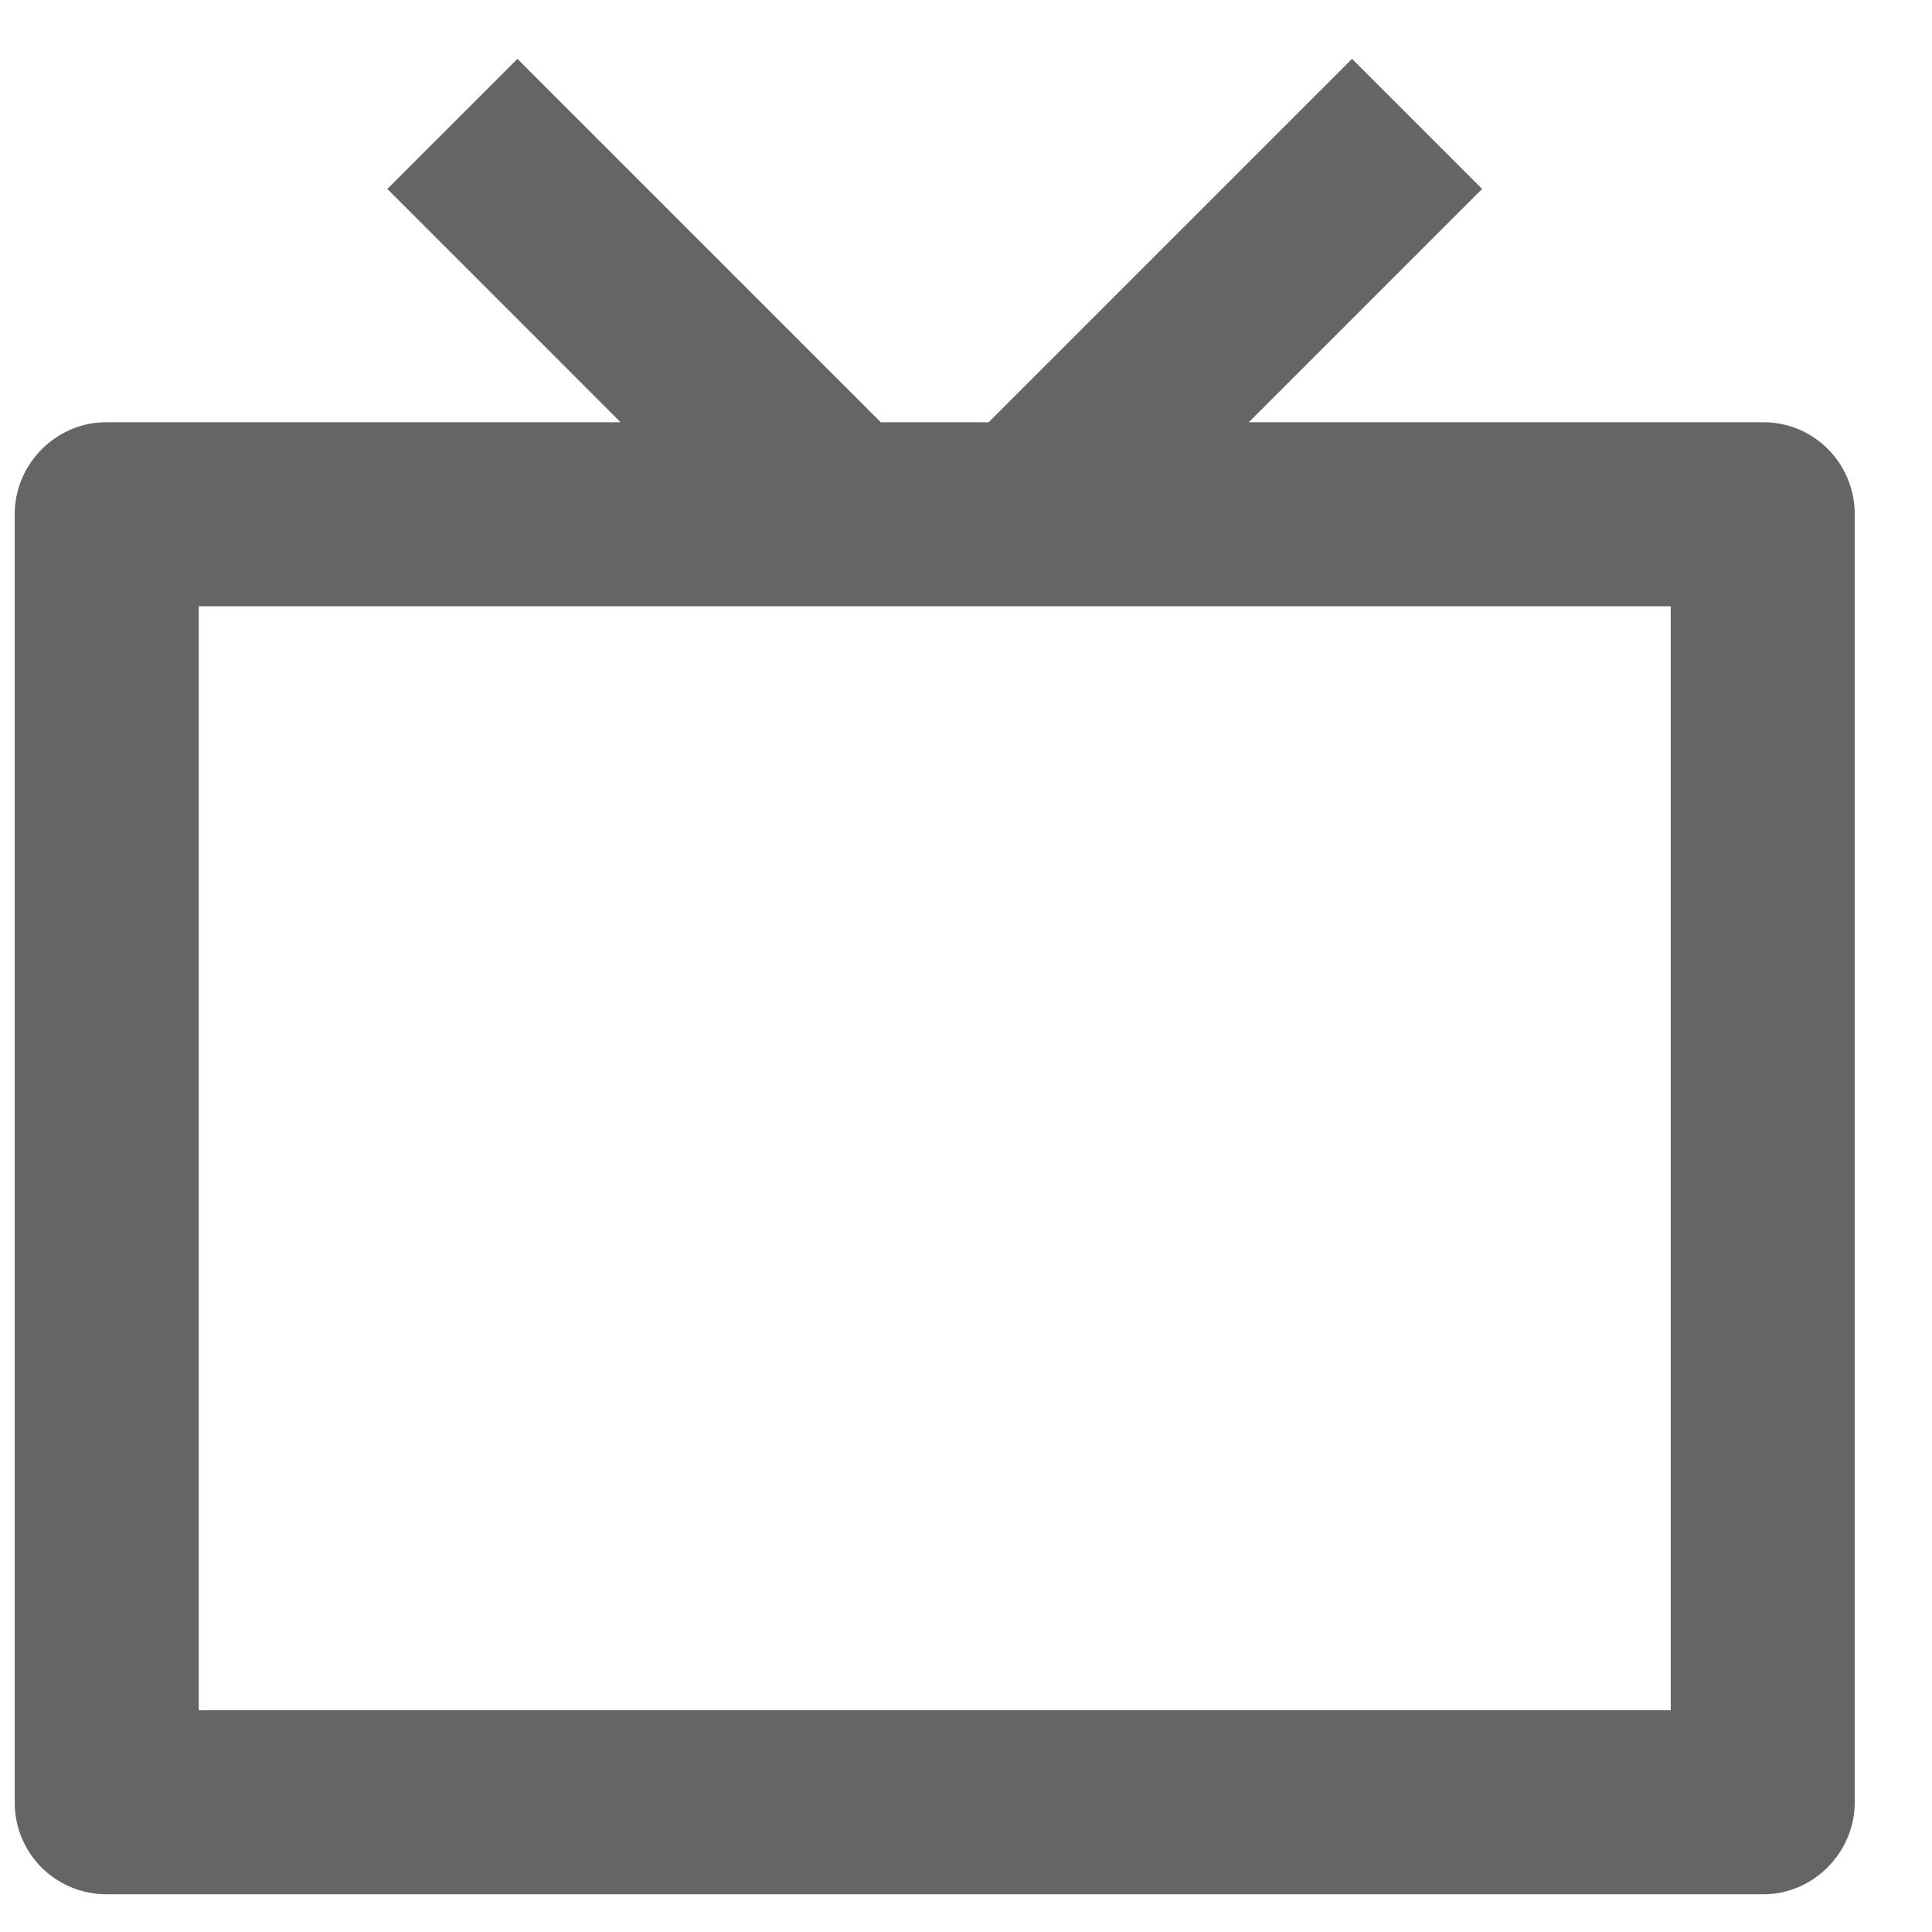 <svg xmlns="http://www.w3.org/2000/svg" width="21" height="21" fill="none" viewBox="0 0 21 21"><path fill="#656565" d="M13.574 4.59h5.594c.548 0 .992.445.992 1v14c0 .552-.455 1-.992 1H1.152a.996.996 0 0 1-.992-1v-14c0-.552.455-1 .992-1h5.594L4.21 2.054 5.624.64l3.95 3.95h1.172l3.95-3.95 1.414 1.414zm-11.414 2v12h16v-12z"/></svg>